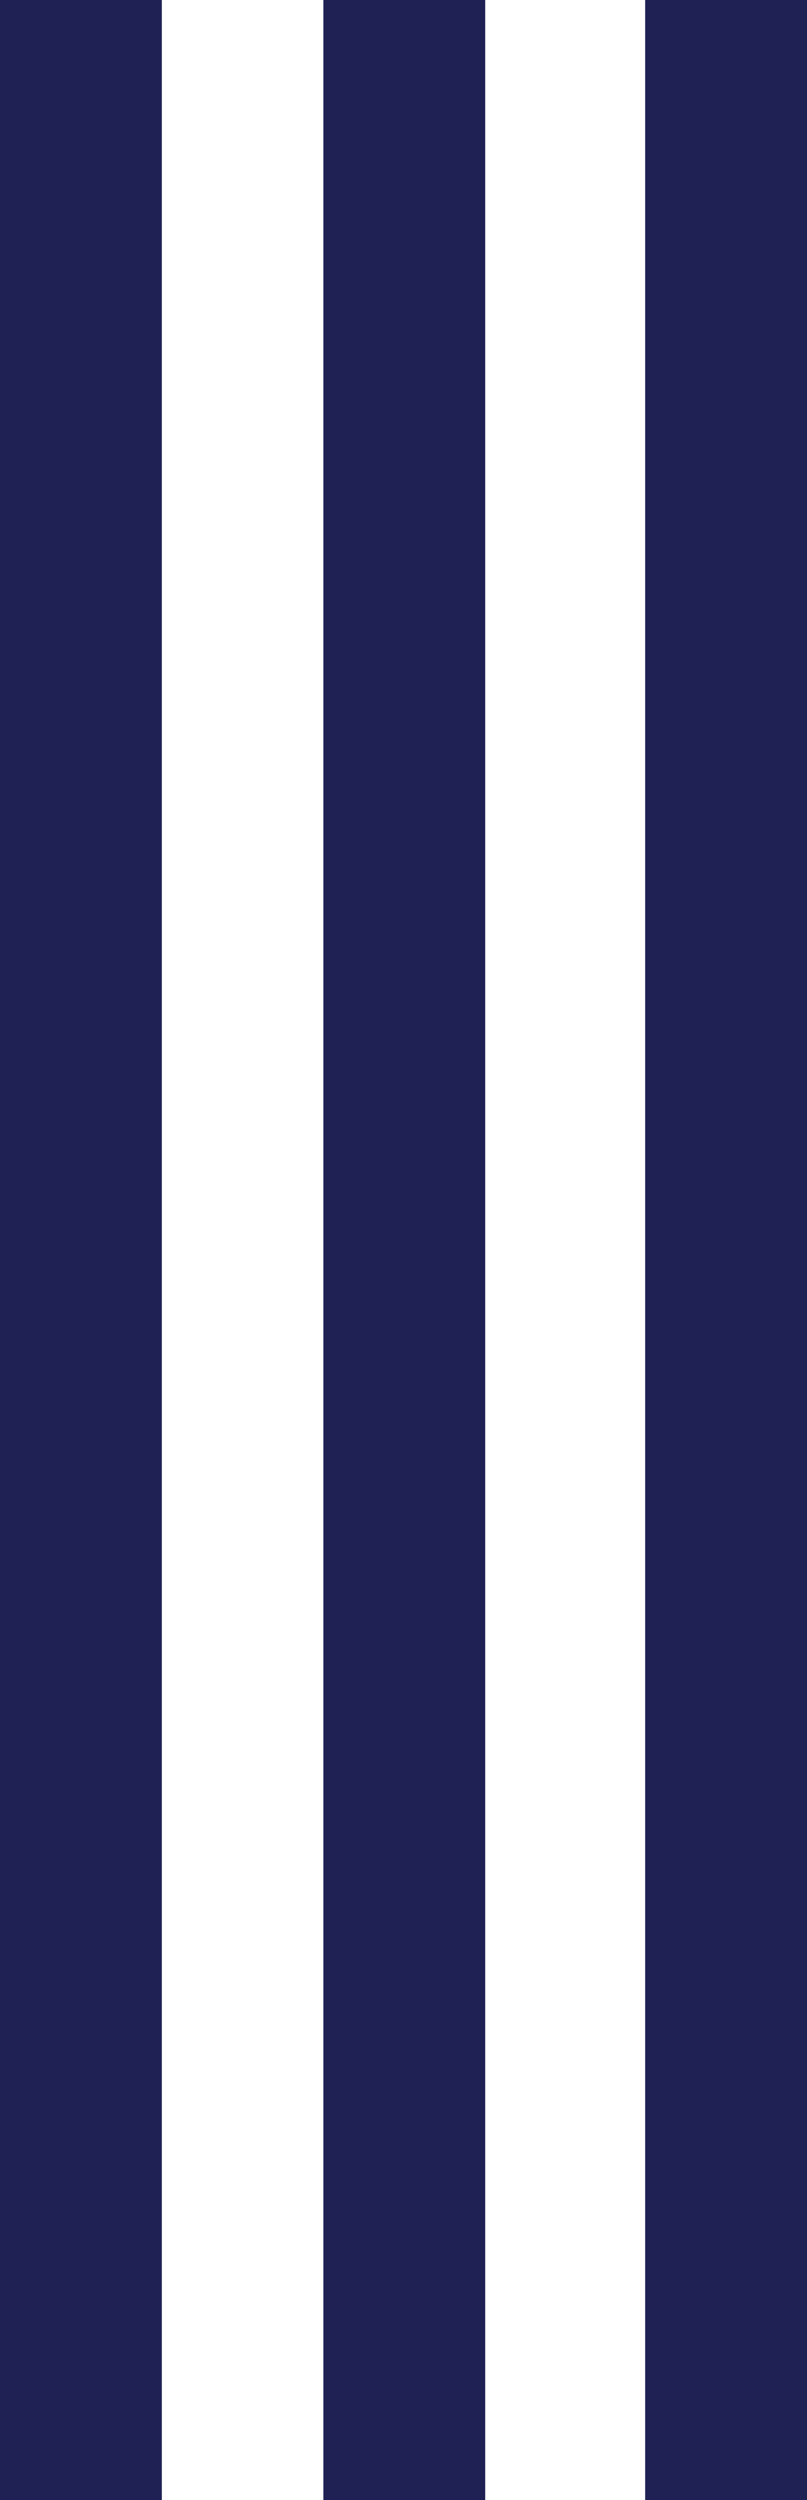 <?xml version="1.0" encoding="UTF-8"?>
<svg id="Laag_2" data-name="Laag 2" xmlns="http://www.w3.org/2000/svg" viewBox="0 0 25.48 78.91">
  <defs>
    <style>
      .cls-1 {
        fill: #1f2154;
        stroke-width: 0px;
      }
    </style>
  </defs>
  <g id="Laag_1-2" data-name="Laag 1">
    <g>
      <rect class="cls-1" width="5.11" height="78.91"/>
      <rect class="cls-1" x="10.21" width="5.11" height="78.91"/>
      <rect class="cls-1" x="20.37" width="5.11" height="78.91"/>
    </g>
  </g>
</svg>